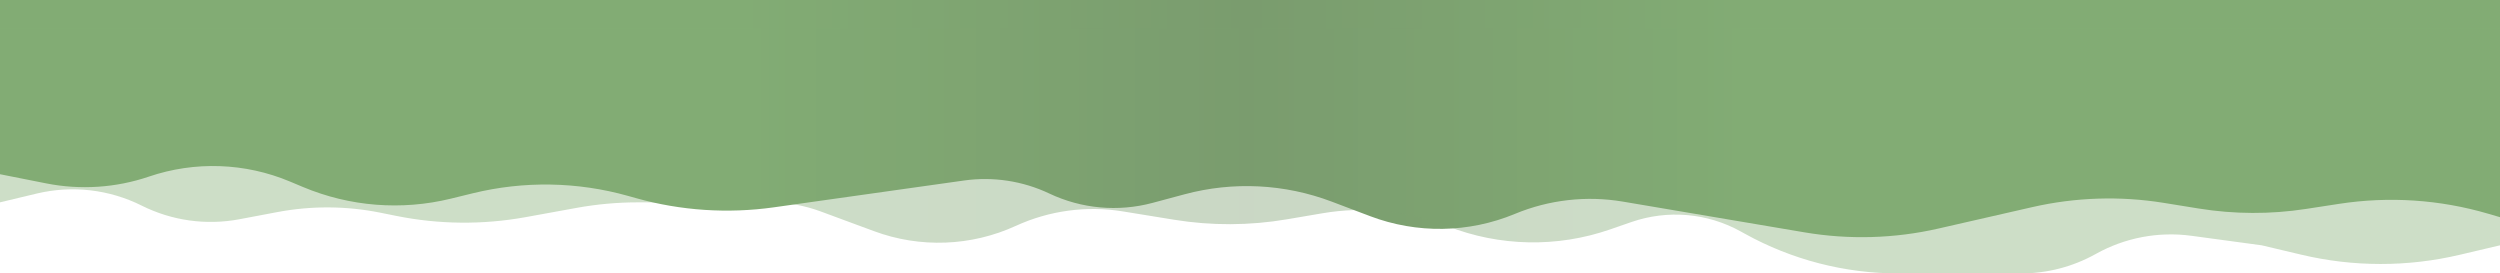 <?xml version="1.0" encoding="UTF-8"?> <svg xmlns="http://www.w3.org/2000/svg" width="1600" height="175" viewBox="0 0 1600 175" fill="none"><path d="M0 0H1600V139L1592.51 136.8C1561.55 127.711 1528.97 125.543 1497.08 130.449L1475.8 133.724C1453.07 137.22 1429.94 137.132 1407.24 133.464L1384.8 129.837C1356.86 125.321 1328.31 126.239 1300.72 132.541L1240.6 146.271C1212.48 152.694 1183.36 153.522 1154.91 148.708L1038.7 129.042C1015.38 125.094 991.407 127.812 969.555 136.883V136.883C939.974 149.162 906.82 149.683 876.867 138.339L852.376 129.064C822.224 117.644 789.244 115.995 758.103 124.35L737.647 129.839C715.604 135.753 692.176 133.631 671.554 123.853V123.853C654.559 115.795 635.573 112.9 616.948 115.527L495.281 132.685C465.748 136.85 435.673 134.839 406.958 126.782L401.933 125.372C369.526 116.278 335.322 115.699 302.626 123.691L288.503 127.144C257.001 134.844 223.859 132.234 193.951 119.697L185.513 116.159C156.833 104.137 124.745 103.023 95.3 113.026V113.026C74.139 120.215 51.46 121.71 29.539 117.361L0 111.5V0Z" fill="url(#paint0_linear_683_489)"></path><path d="M0 18H1600V157L1574.05 163.105C1540.81 170.927 1506.2 170.902 1472.96 163.031L1447.5 157L1402.52 150.906C1381.41 148.046 1359.95 152.118 1341.35 162.508V162.508C1326.7 170.699 1310.18 175 1293.39 175H1215.06C1180.59 175 1146.68 166.224 1116.54 149.498L1114.15 148.173C1092.74 136.29 1067.28 134.08 1044.13 142.095L1030.4 146.851C996.583 158.564 959.692 157.819 926.374 144.749V144.749C900.94 134.772 873.267 131.92 846.333 136.498L823.577 140.367C799.69 144.428 775.296 144.515 751.381 140.624L718.682 135.305C695.421 131.521 671.559 134.741 650.133 144.555V144.555C621.55 157.648 588.942 158.877 559.455 147.973L525.29 135.339C514.846 131.477 503.8 129.5 492.665 129.5H408.337C395.139 129.5 381.968 130.688 368.983 133.049L336.447 138.964C309.064 143.943 280.986 143.681 253.701 138.191L243.407 136.12C221.674 131.748 199.3 131.615 177.517 135.73L153.242 140.315C132.001 144.328 110.031 141.265 90.697 131.598V131.598C69.9 121.2 46.104 118.467 23.492 123.878L0 129.5V18Z" fill="url(#paint1_linear_683_489)" fill-opacity="0.4"></path><defs><linearGradient id="paint0_linear_683_489" x1="471.5" y1="69.726" x2="1124" y2="69.726" gradientUnits="userSpaceOnUse"><stop stop-color="#82AC74"></stop><stop offset="0.5" stop-color="#7A9C6E"></stop><stop offset="1" stop-color="#82AC74"></stop></linearGradient><linearGradient id="paint1_linear_683_489" x1="471.5" y1="87.726" x2="1124" y2="87.726" gradientUnits="userSpaceOnUse"><stop stop-color="#82AC74"></stop><stop offset="0.5" stop-color="#7A9C6E"></stop><stop offset="1" stop-color="#82AC74"></stop></linearGradient></defs></svg> 